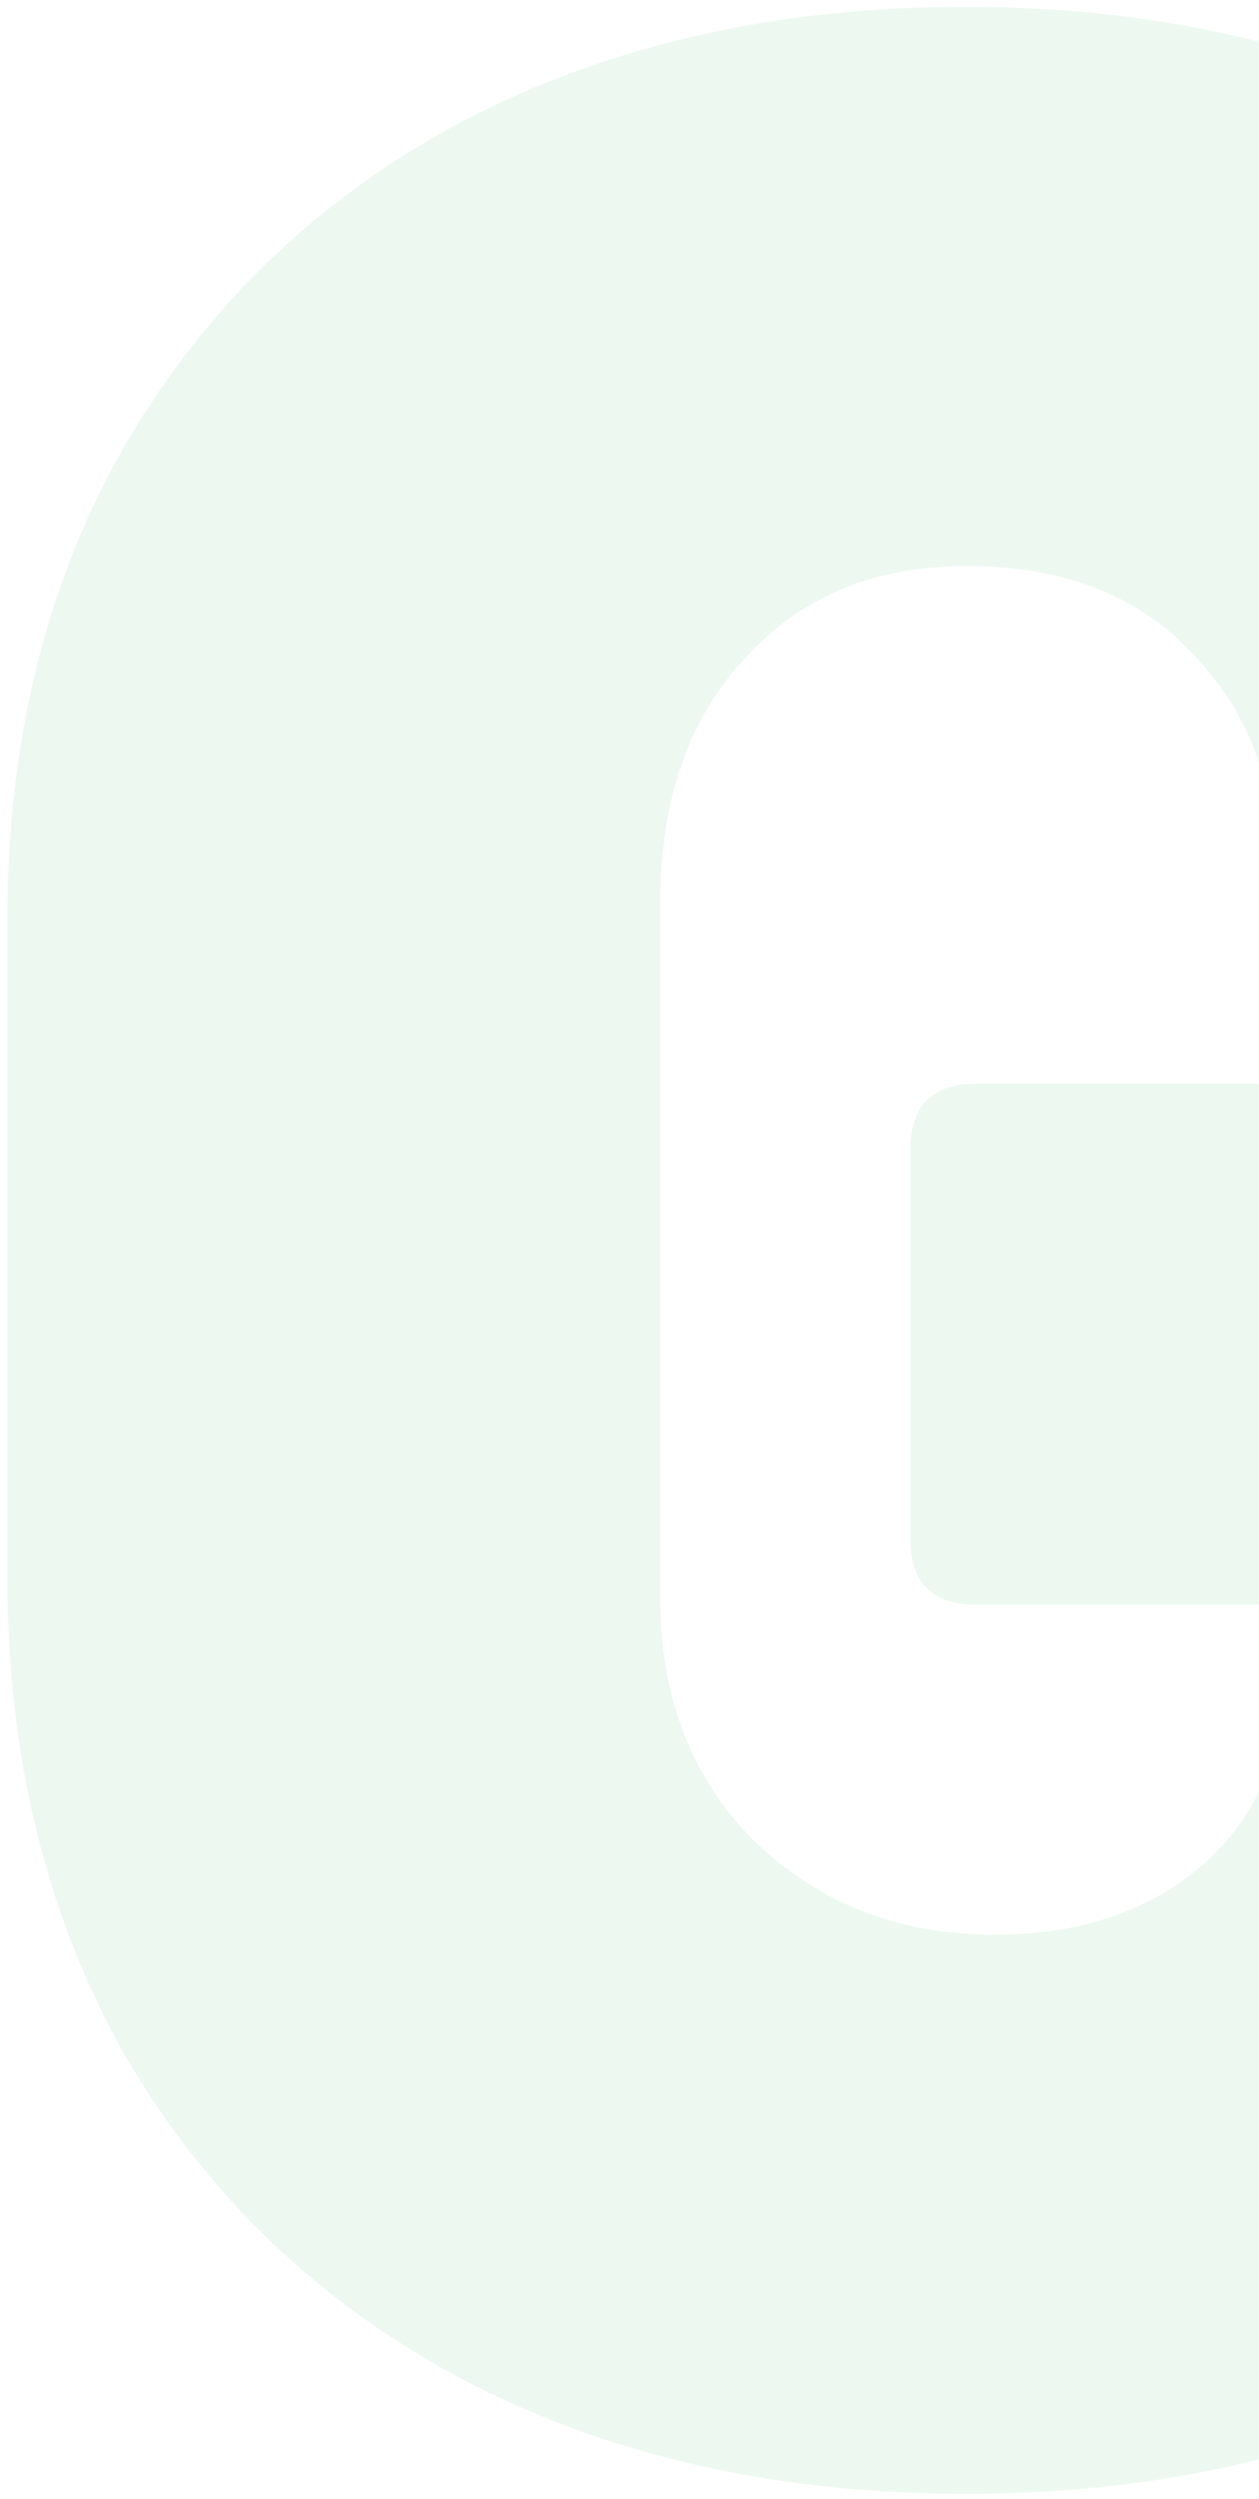 <svg width="133" height="264" viewBox="0 0 133 264" fill="none" xmlns="http://www.w3.org/2000/svg">
<path opacity="0.1" d="M102.041 263.436C81.983 263.436 64.248 259.4 48.838 251.328C33.672 243.256 21.808 231.881 13.247 217.204C4.93 202.528 0.771 185.649 0.771 166.57V97.222C0.771 78.142 4.93 61.386 13.247 46.954C21.808 32.278 33.672 20.903 48.838 12.831C64.248 4.759 81.983 0.723 102.041 0.723C121.61 0.723 139.1 4.636 154.51 12.464C169.921 20.047 181.784 30.443 190.101 43.652C198.663 56.861 202.943 71.293 202.943 86.948C202.943 90.862 200.62 92.819 195.972 92.819H141.301C136.654 92.819 134.33 92.208 134.33 90.984V89.517C134.33 81.445 131.394 74.473 125.524 68.603C119.898 62.732 112.07 59.797 102.041 59.797C92.256 59.797 84.429 63.099 78.558 69.703C72.687 76.063 69.752 84.625 69.752 95.388V168.771C69.752 179.29 73.054 187.851 79.659 194.455C86.508 201.06 94.947 204.362 104.976 204.362C114.027 204.362 121.365 201.916 126.991 197.024C132.862 191.887 135.797 184.916 135.797 176.11V172.44C135.797 170.483 134.819 169.505 132.862 169.505H103.142C98.494 169.505 96.17 167.181 96.17 162.534V121.439C96.17 116.791 98.494 114.467 103.142 114.467H195.972C200.62 114.467 202.943 116.791 202.943 121.439V170.239C202.943 188.34 198.663 204.485 190.101 218.672C181.784 232.86 169.921 243.867 154.51 251.695C139.344 259.522 121.854 263.436 102.041 263.436Z" fill="#4CC764"/>
</svg>
